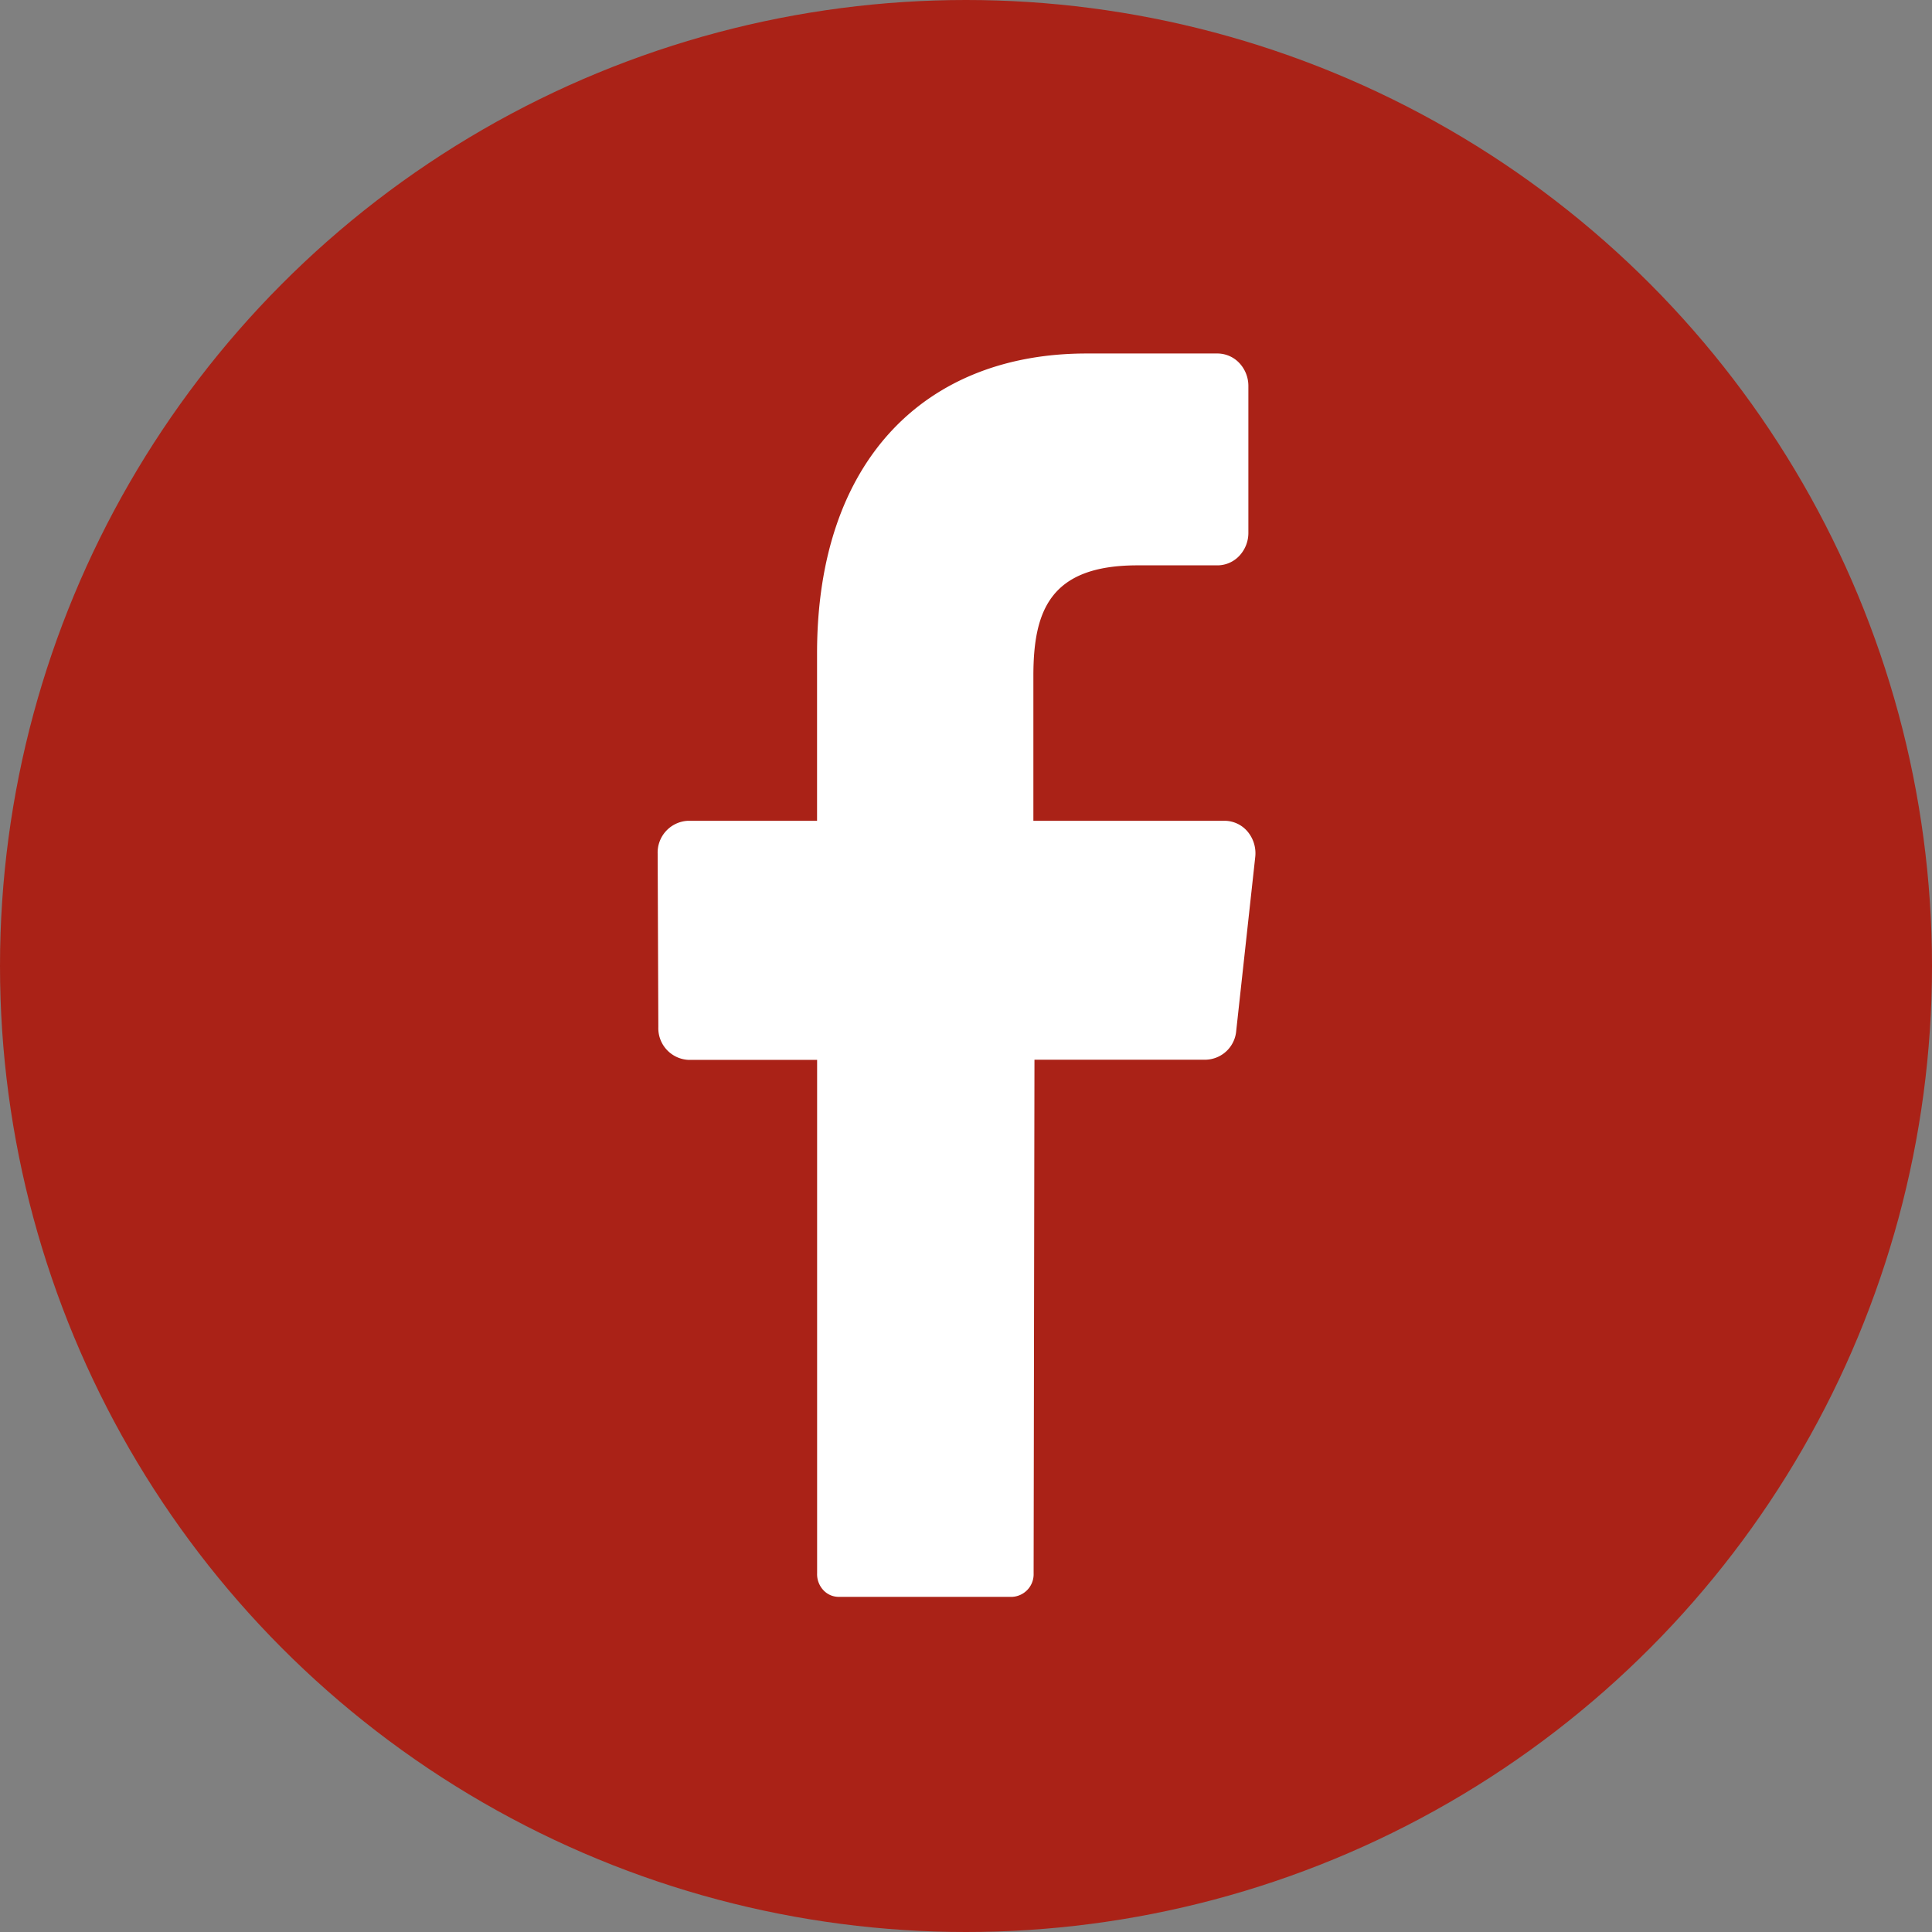 <svg id="Layer_2" data-name="Layer 2" xmlns="http://www.w3.org/2000/svg" width="32" height="32" viewBox="0 0 32 32">
  <rect x="0" y="0" width="32" height="32" fill="#808080" stroke="none"/>
  <g id="_01.facebook" data-name="01.facebook" transform="translate(0 0)">
    <circle id="background" cx="16" cy="16" r="16" fill="#aa2217"/>
    <path id="icon" d="M70,41.346l-.314,2.87a.521.521,0,0,1-.5.481H66.344l-.014,8.509a.375.375,0,0,1-.355.388H63.1a.346.346,0,0,1-.256-.115.386.386,0,0,1-.1-.275V44.7H60.614a.525.525,0,0,1-.5-.543l-.011-2.87a.527.527,0,0,1,.5-.547h2.14V37.967c0-3.216,1.81-4.967,4.464-4.967h2.175a.5.5,0,0,1,.36.163.555.555,0,0,1,.145.384v2.415a.555.555,0,0,1-.145.384.5.5,0,0,1-.36.163H68.049c-1.443,0-1.723.749-1.723,1.831v2.4H69.5a.5.5,0,0,1,.38.186A.56.56,0,0,1,70,41.346Z" transform="translate(-49.21 -27.145)" fill="#fff"/>
  </g>
</svg>
